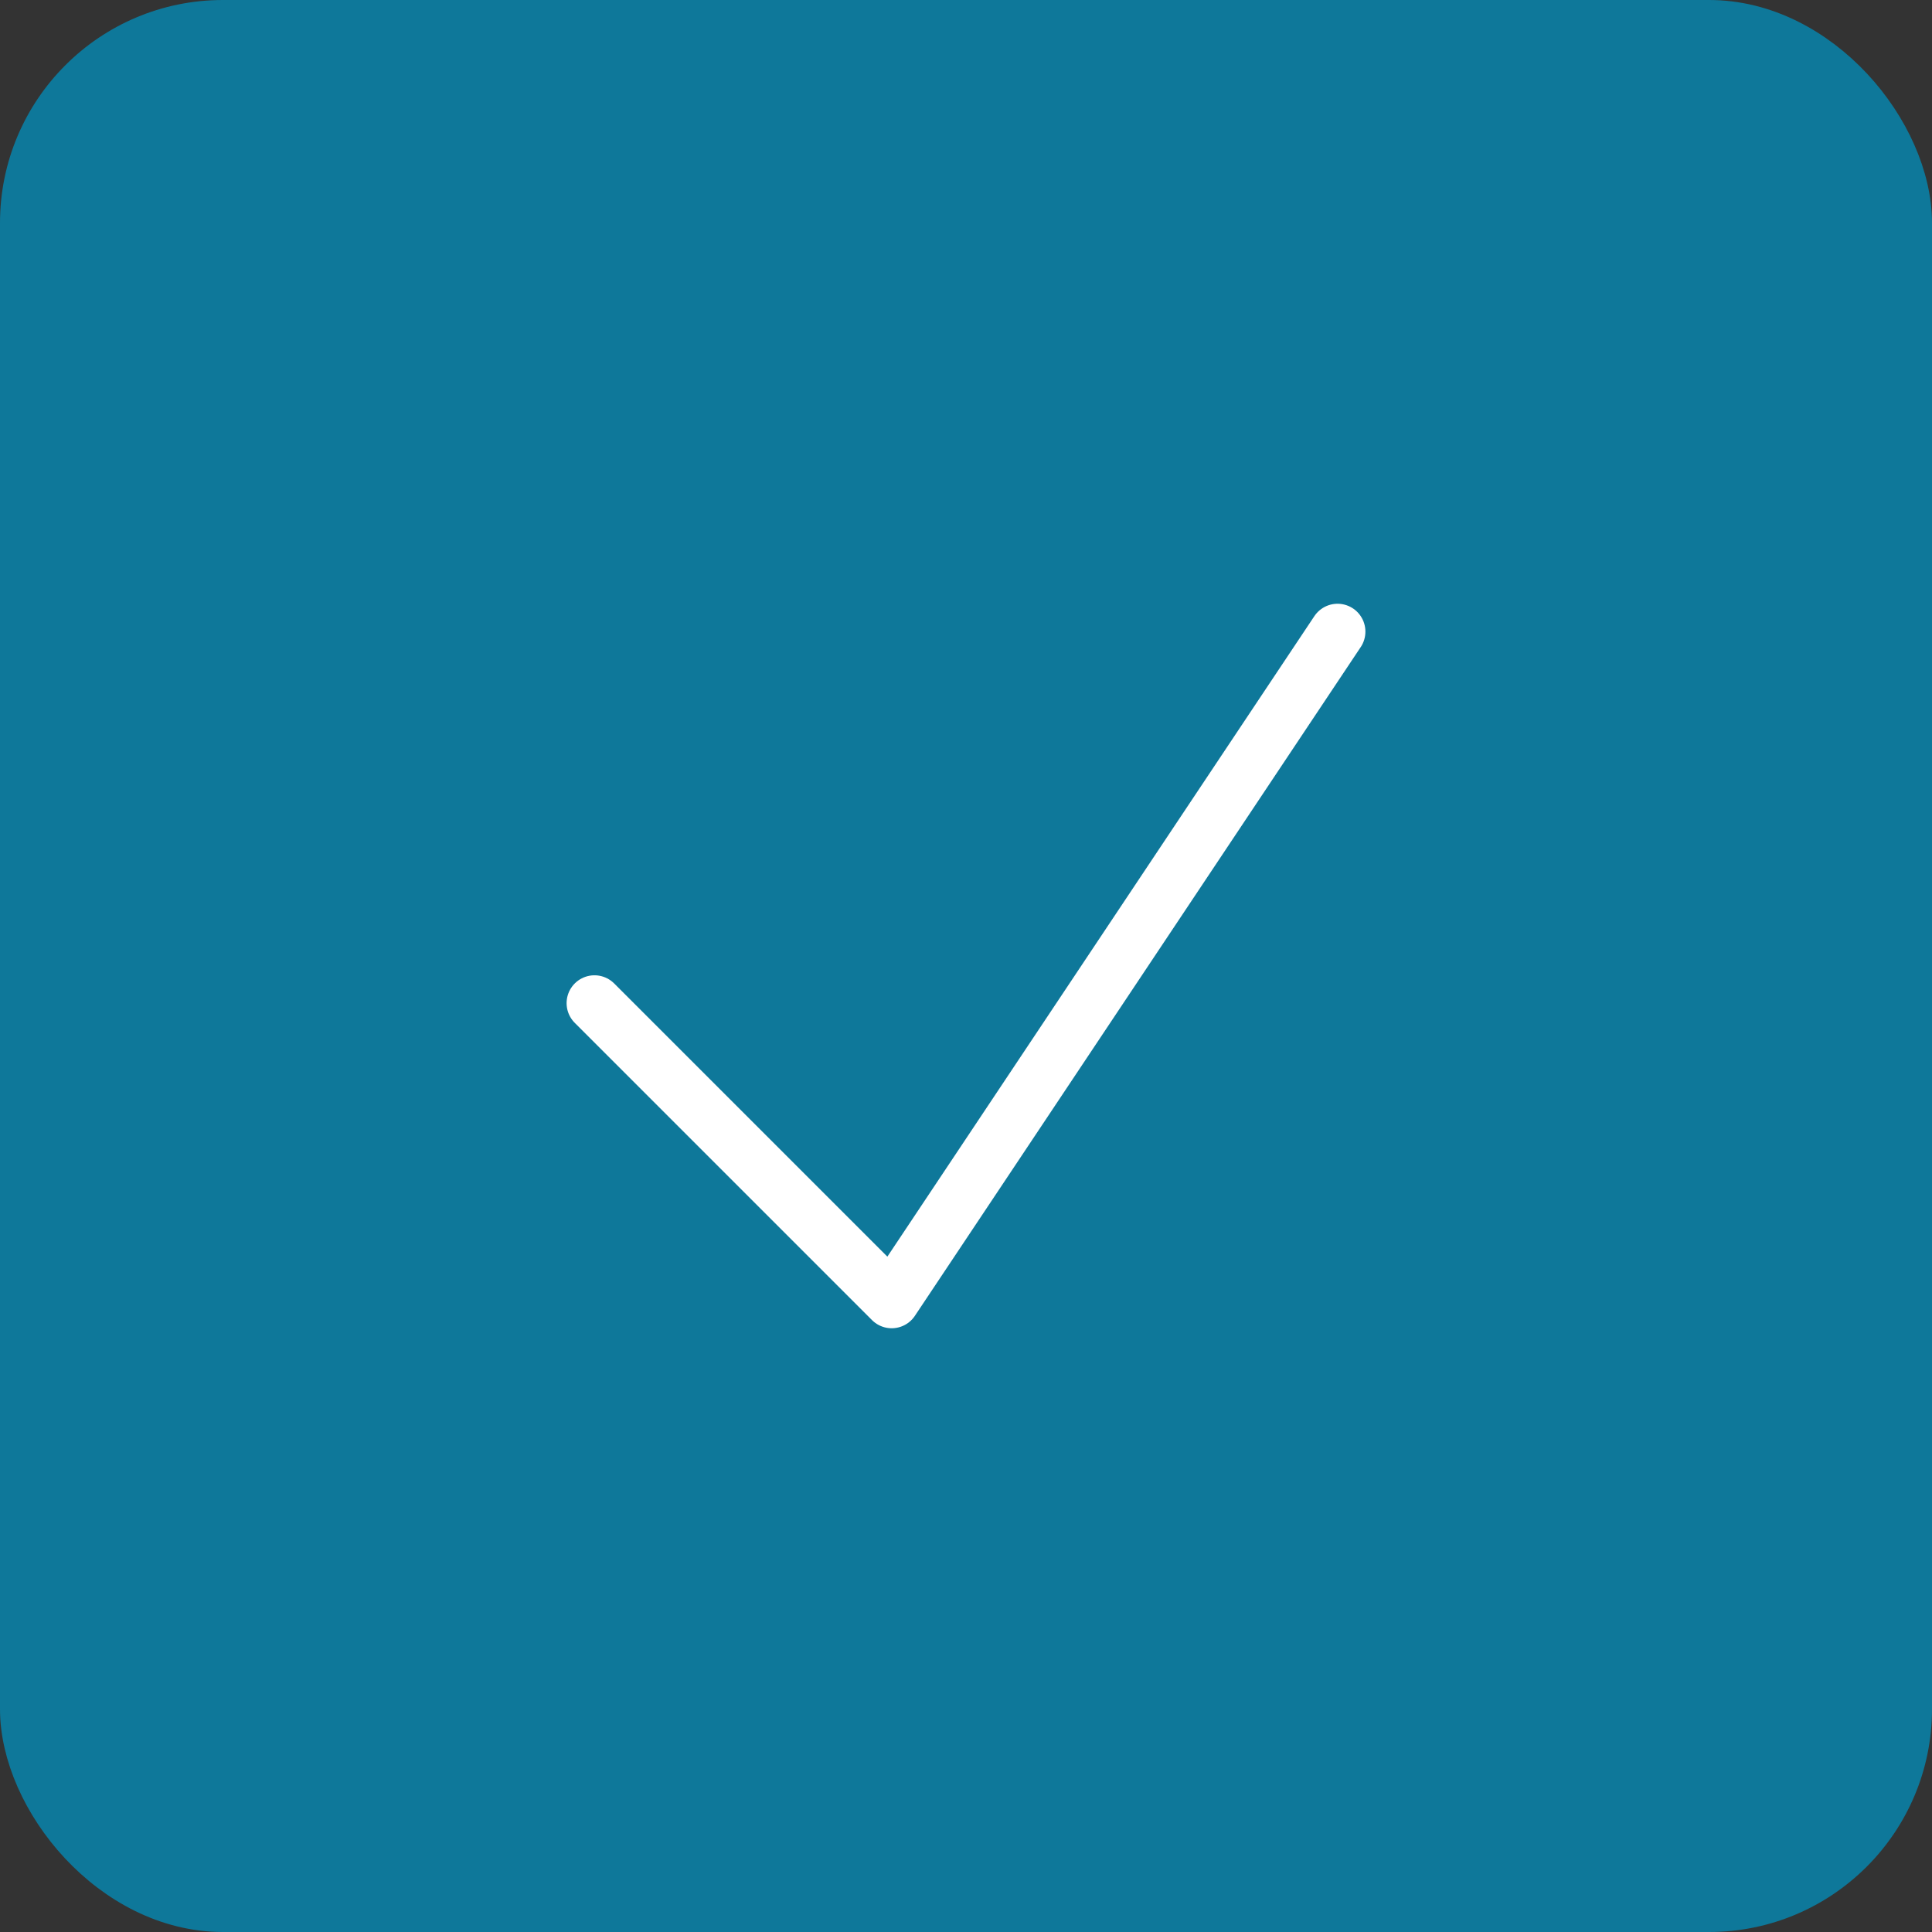 <svg width="52" height="52" viewBox="0 0 52 52" fill="none" xmlns="http://www.w3.org/2000/svg">
<rect x="0" y="0" width="52" height="52" fill="#333333" stroke="none"/>
<rect x="0.5" y="0.5" width="51" height="51" rx="5.5" fill="#0E789A" stroke="#0E789A"/>
<path d="M16 27L24 35L36 17" stroke="white" stroke-width="1.5" stroke-linecap="round" stroke-linejoin="round"/>
</svg>
